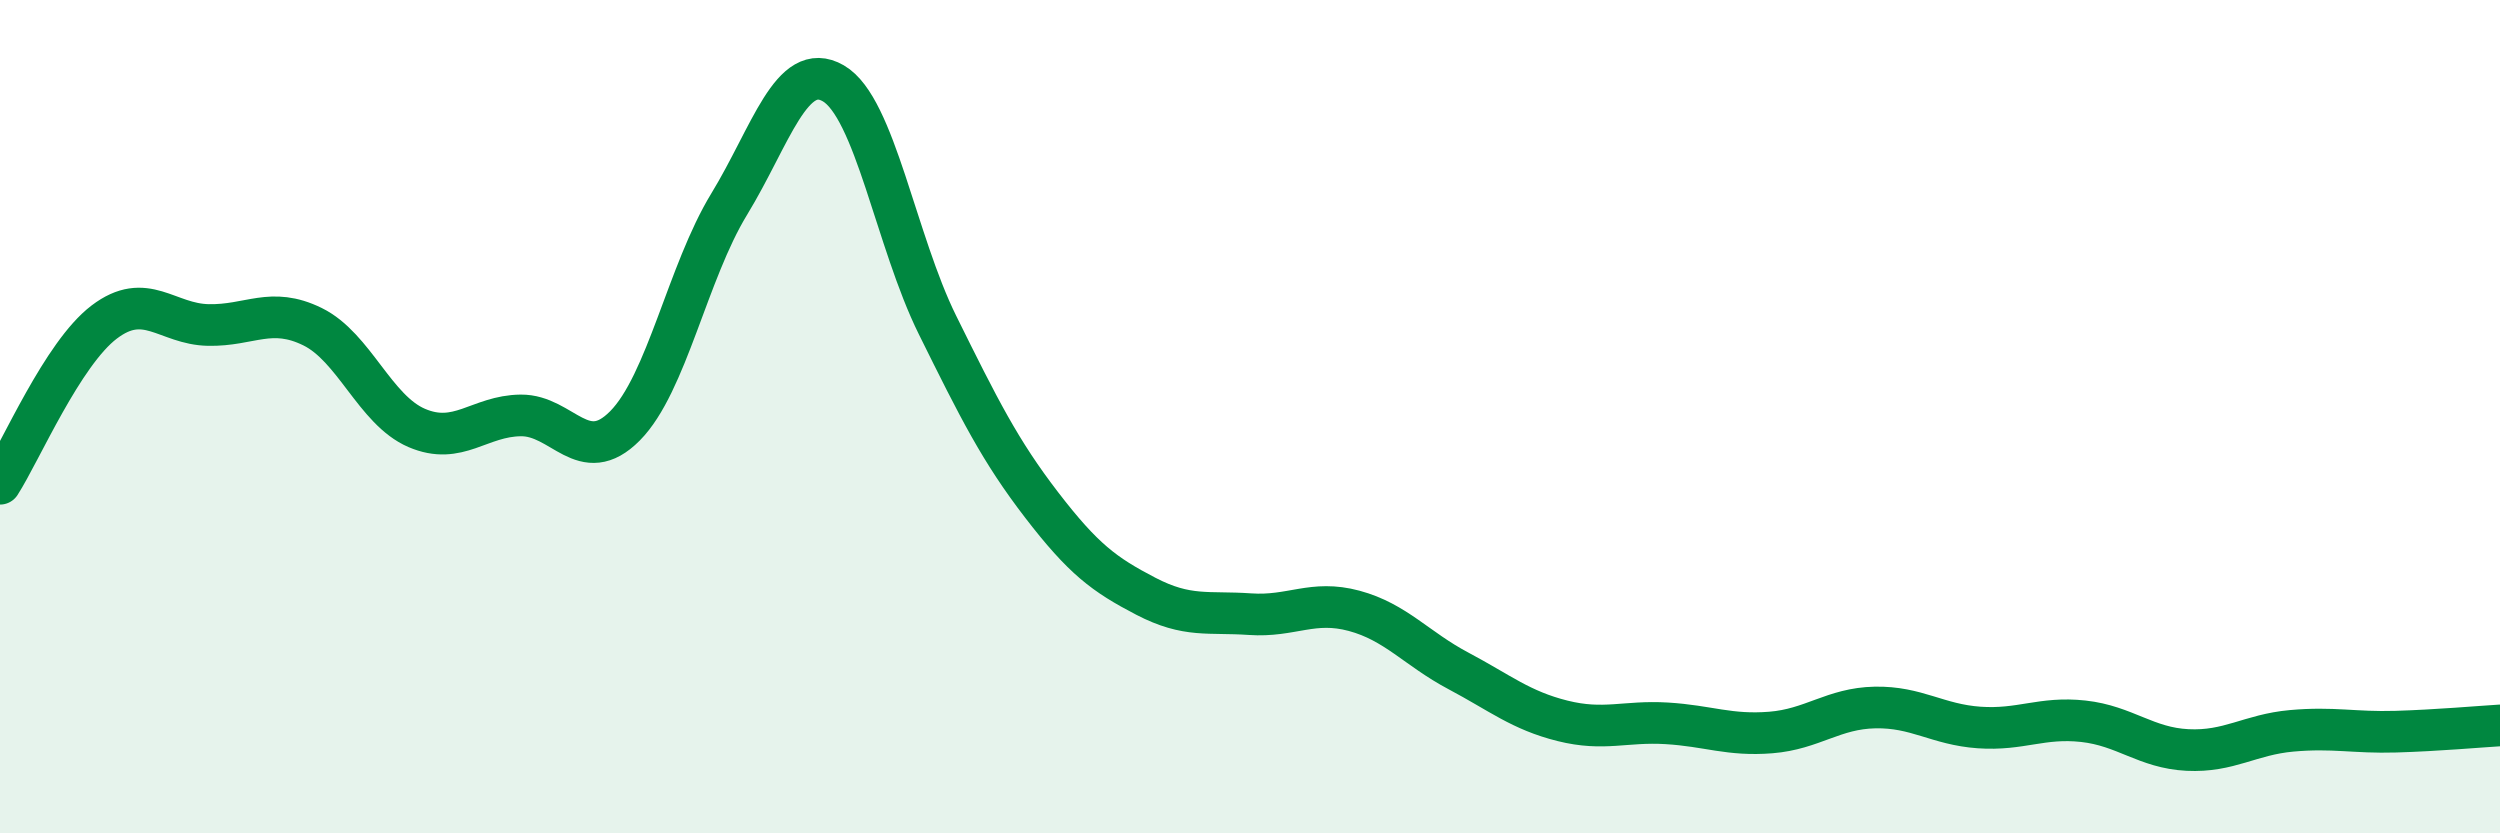 
    <svg width="60" height="20" viewBox="0 0 60 20" xmlns="http://www.w3.org/2000/svg">
      <path
        d="M 0,11.61 C 0.5,10.83 1.5,8.49 2.5,7.73 C 3.5,6.97 4,7.78 5,7.8 C 6,7.82 6.5,7.35 7.5,7.84 C 8.5,8.33 9,9.84 10,10.27 C 11,10.7 11.5,9.98 12.5,9.97 C 13.5,9.96 14,11.23 15,10.22 C 16,9.21 16.5,6.54 17.5,4.9 C 18.5,3.26 19,1.42 20,2 C 21,2.58 21.5,5.78 22.5,7.8 C 23.5,9.82 24,10.82 25,12.12 C 26,13.42 26.5,13.79 27.5,14.31 C 28.5,14.83 29,14.67 30,14.74 C 31,14.81 31.5,14.39 32.5,14.66 C 33.5,14.93 34,15.57 35,16.1 C 36,16.63 36.5,17.05 37.5,17.3 C 38.5,17.55 39,17.3 40,17.36 C 41,17.42 41.5,17.66 42.5,17.58 C 43.5,17.5 44,17 45,16.98 C 46,16.96 46.5,17.39 47.5,17.46 C 48.5,17.53 49,17.2 50,17.31 C 51,17.42 51.5,17.95 52.5,18 C 53.5,18.05 54,17.63 55,17.54 C 56,17.45 56.5,17.59 57.5,17.56 C 58.5,17.53 59.5,17.44 60,17.41L60 20L0 20Z"
        fill="#008740"
        opacity="0.1"
        stroke-linecap="round"
        stroke-linejoin="round"
      />
      <path
        d="M 0,11.61 C 0.5,10.83 1.5,8.49 2.5,7.73 C 3.5,6.97 4,7.78 5,7.8 C 6,7.82 6.5,7.35 7.5,7.84 C 8.5,8.33 9,9.84 10,10.27 C 11,10.7 11.5,9.98 12.5,9.97 C 13.5,9.96 14,11.23 15,10.22 C 16,9.21 16.5,6.54 17.5,4.9 C 18.5,3.26 19,1.42 20,2 C 21,2.58 21.5,5.78 22.5,7.8 C 23.5,9.82 24,10.82 25,12.12 C 26,13.42 26.5,13.79 27.5,14.31 C 28.5,14.83 29,14.67 30,14.74 C 31,14.81 31.5,14.39 32.5,14.66 C 33.5,14.93 34,15.57 35,16.1 C 36,16.63 36.5,17.05 37.5,17.3 C 38.5,17.55 39,17.3 40,17.36 C 41,17.42 41.5,17.66 42.5,17.58 C 43.5,17.5 44,17 45,16.98 C 46,16.96 46.5,17.39 47.5,17.46 C 48.5,17.53 49,17.2 50,17.31 C 51,17.42 51.5,17.95 52.5,18 C 53.5,18.05 54,17.63 55,17.54 C 56,17.45 56.5,17.59 57.5,17.56 C 58.5,17.53 59.5,17.44 60,17.41"
        stroke="#008740"
        stroke-width="1"
        fill="none"
        stroke-linecap="round"
        stroke-linejoin="round"
      />
    </svg>
  